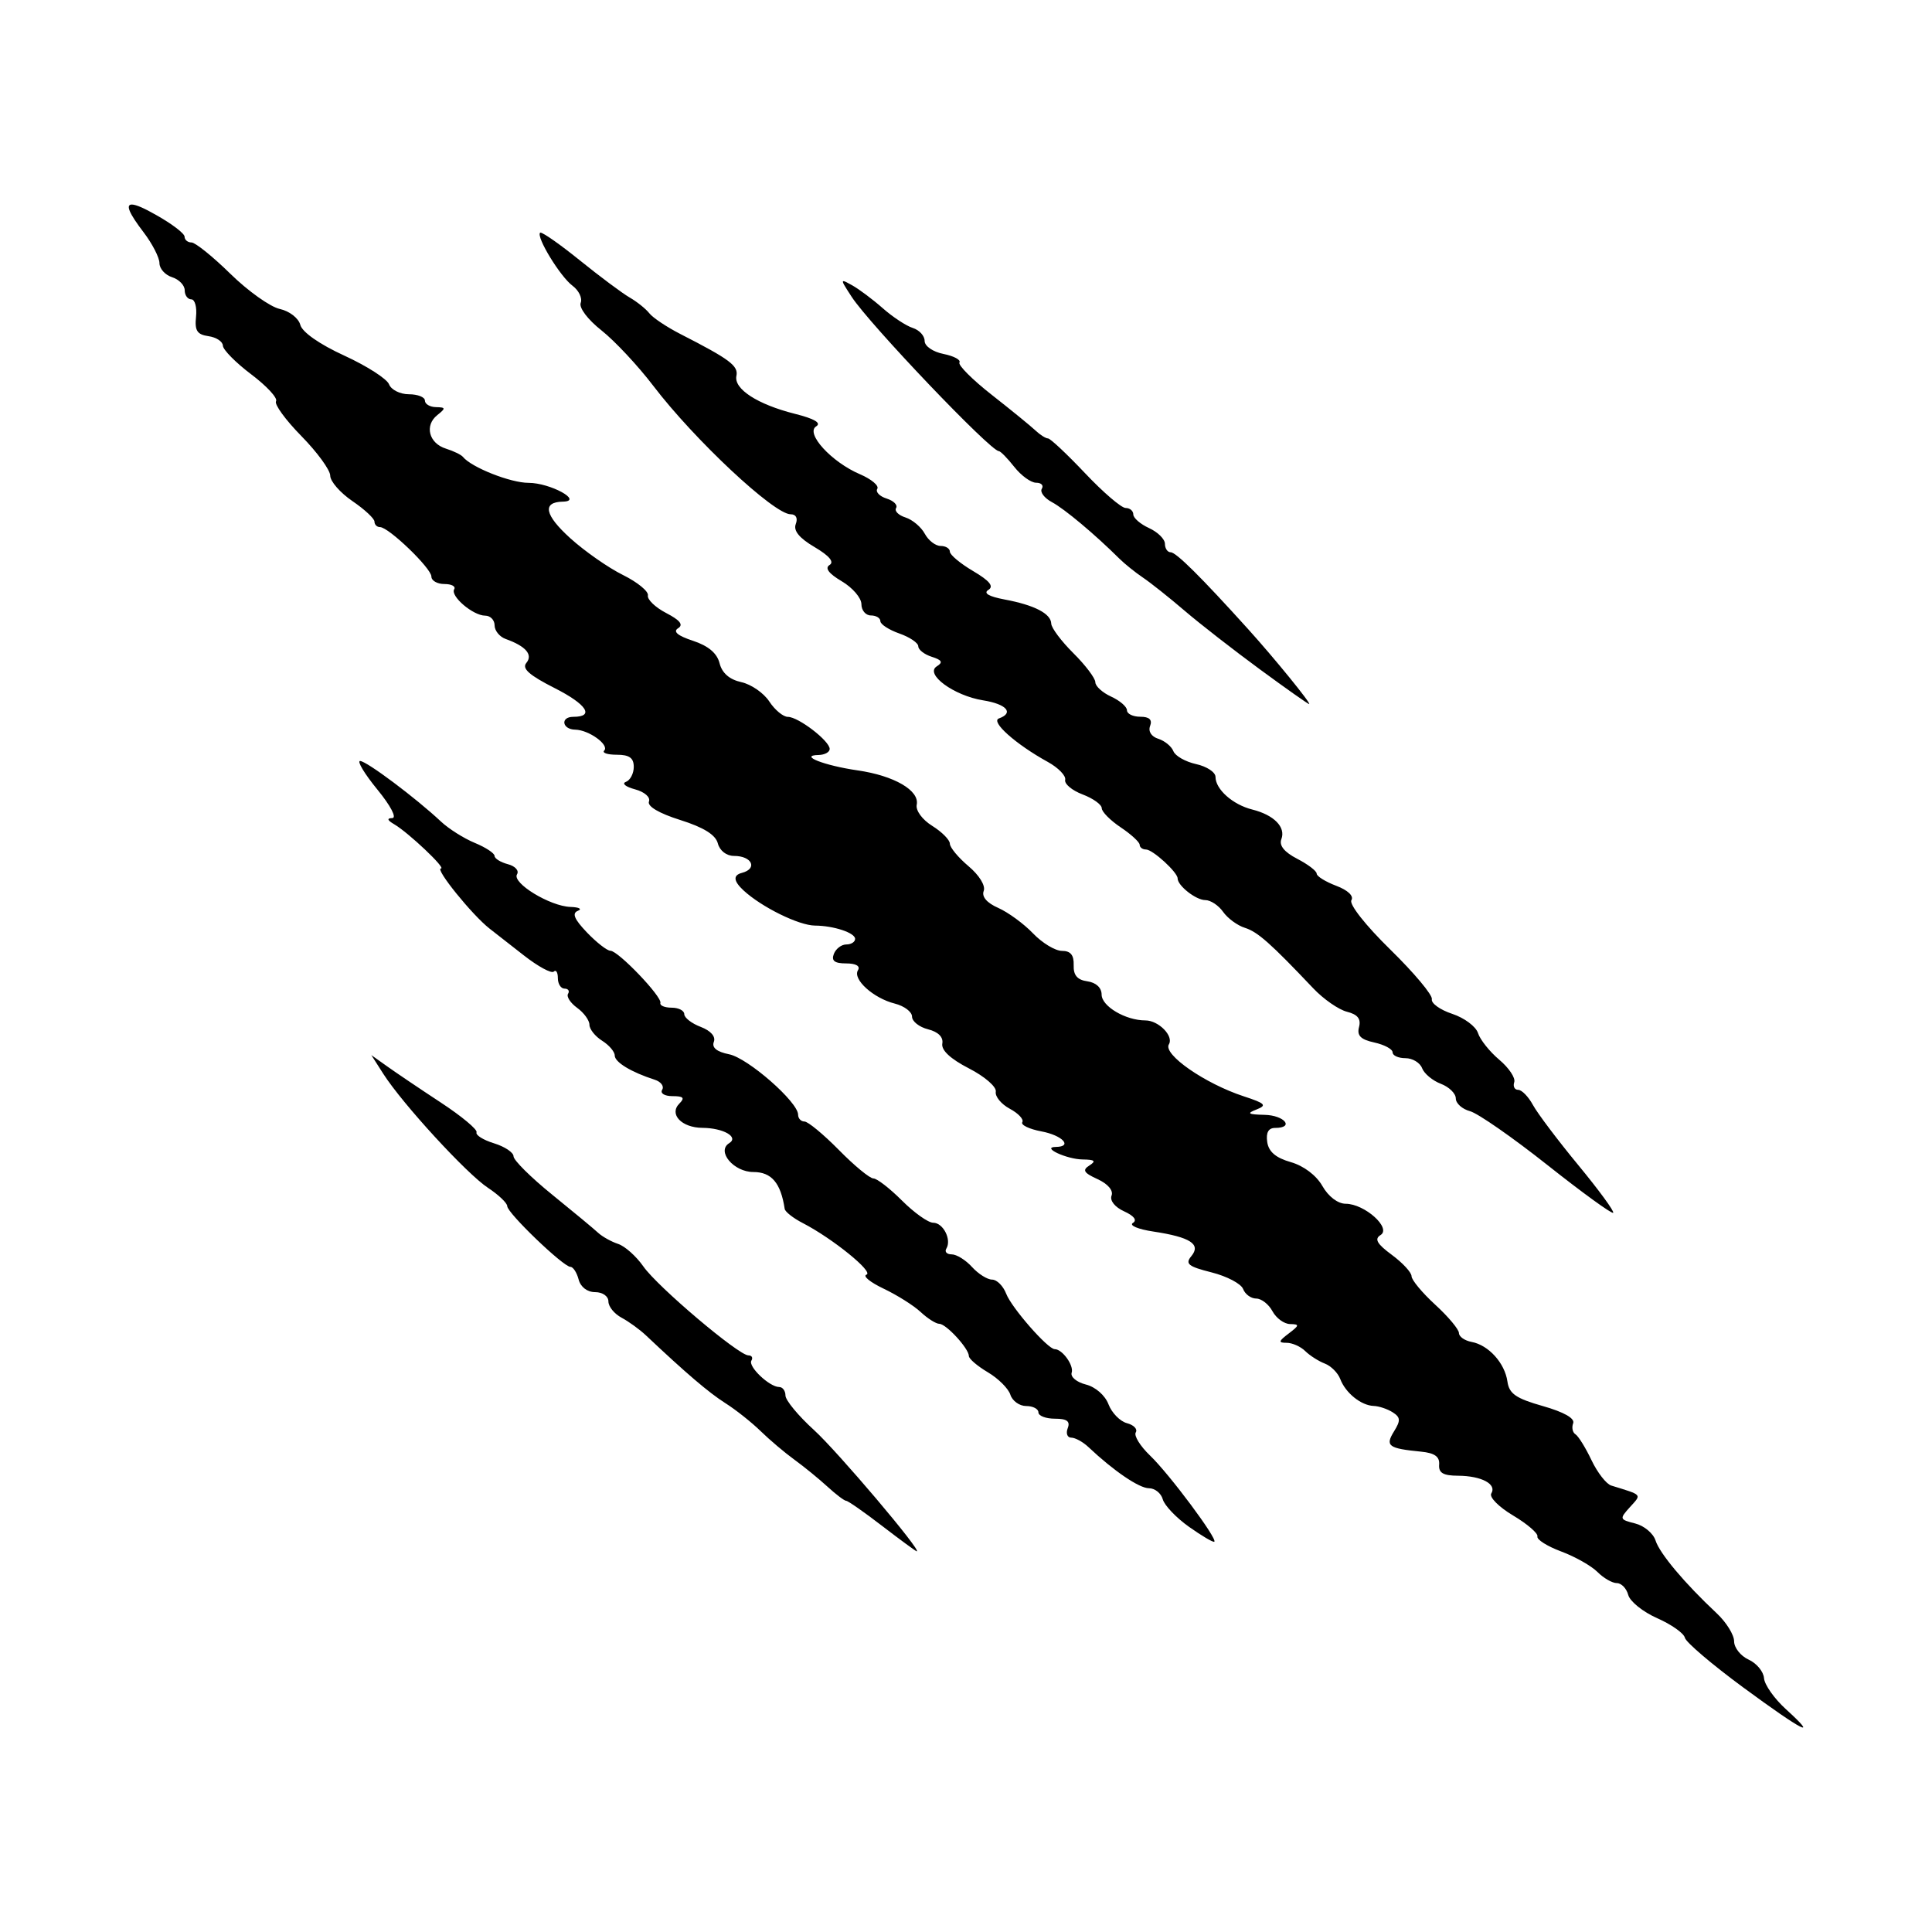 <svg width="1500" height="1500" viewBox="0 0 1500 1500" xmlns="http://www.w3.org/2000/svg">
  <!-- Original SVG transformiert und zentriert -->
  <svg x="100.0" y="158.814" width="1300" height="1182.372" viewBox="0 0 399.19 363.07">
    /2000/svg" viewBox="0 0 399.19 363.07">
  <path id="path292" d="M.78,0C-.86-.06.09,2.11,3.54,6.63c2.07,2.72,3.77,6.02,3.77,7.34s1.36,2.83,3.01,3.35c1.66.53,3.01,1.93,3.01,3.12s.71,2.16,1.57,2.16,1.37,1.87,1.13,4.15c-.35,3.31.25,4.24,2.96,4.63,1.87.26,3.41,1.28,3.44,2.26.03.98,3.07,4.06,6.77,6.85s6.35,5.66,5.9,6.4c-.45.73,2.27,4.46,6.04,8.3s6.87,8.08,6.88,9.44c0,1.36,2.38,4.08,5.28,6.06,2.9,1.97,5.27,4.18,5.27,4.9s.59,1.31,1.32,1.31c2.06,0,12.25,9.81,12.25,11.79,0,.98,1.4,1.78,3.1,1.78s2.76.56,2.34,1.24c-1,1.62,4.49,6.3,7.39,6.3,1.23,0,2.24,1.04,2.24,2.31s1.19,2.73,2.64,3.25c4.8,1.71,6.56,3.75,4.93,5.71-1.11,1.34.69,2.93,6.75,6,7.66,3.88,9.59,6.85,4.44,6.85-3.14,0-2.68,3.01.47,3.06,3.26.06,8.22,3.66,6.89,5-.54.54.83.98,3.04.98,2.96,0,4.02.76,4.02,2.89,0,1.59-.85,3.2-1.88,3.58-1.04.38-.06,1.18,2.16,1.77,2.28.61,3.74,1.88,3.34,2.91-.44,1.14,2.39,2.81,7.47,4.41,5.58,1.76,8.42,3.53,8.95,5.57.46,1.75,2.06,2.99,3.85,2.99,4.31,0,5.72,3.05,1.87,4.05q-3.18.83.38,4.15c4.3,3.99,13.21,8.38,17.06,8.41,4.46.03,9.57,1.72,9.57,3.17,0,.73-.94,1.33-2.1,1.33s-2.49,1.02-2.97,2.26c-.63,1.64.17,2.26,2.94,2.26,2.34,0,3.42.63,2.81,1.62-1.33,2.15,3.66,6.67,8.79,7.96,2.25.57,4.1,1.96,4.1,3.1s1.72,2.5,3.83,3.03c2.42.61,3.67,1.86,3.39,3.4-.28,1.59,1.94,3.65,6.35,5.92,3.75,1.92,6.61,4.4,6.4,5.55-.21,1.14,1.29,2.97,3.34,4.07,2.05,1.1,3.39,2.54,2.98,3.2s1.65,1.65,4.57,2.2c5.01.94,7.53,3.65,3.43,3.7-3.65.04,2.56,2.95,6.41,2.99,2.87.04,3.25.37,1.59,1.43-1.75,1.1-1.36,1.76,1.94,3.26,2.45,1.12,3.81,2.71,3.34,3.92-.46,1.19.79,2.76,3,3.76,2.37,1.08,3.15,2.11,2.08,2.77-.94.58,1.25,1.5,4.86,2.04,8.86,1.34,11.45,3.02,9.07,5.88-1.52,1.83-.73,2.46,4.83,3.86,3.65.92,7.04,2.7,7.52,3.96.48,1.26,1.89,2.28,3.13,2.28s2.98,1.36,3.87,3.02,2.78,3.04,4.2,3.06c2.29.04,2.25.3-.34,2.26-2.43,1.84-2.52,2.21-.48,2.21,1.34,0,3.34.89,4.43,1.97,1.1,1.08,3.2,2.42,4.67,2.98,1.47.56,3.12,2.21,3.68,3.68,1.25,3.32,4.98,6.32,7.97,6.42,1.24.04,3.28.72,4.52,1.51,1.88,1.2,1.94,1.96.34,4.54-2.17,3.5-1.39,4.08,6.44,4.85,3.24.32,4.46,1.19,4.31,3.08-.16,1.99.95,2.64,4.52,2.66,5.58.03,9.29,2.01,7.91,4.23-.54.87,1.8,3.23,5.2,5.25,3.39,2.02,6,4.27,5.8,5-.21.73,2.34,2.34,5.67,3.58s7.22,3.45,8.66,4.9,3.51,2.64,4.6,2.64,2.31,1.27,2.72,2.82,3.51,4.05,6.9,5.54c3.39,1.5,6.36,3.59,6.6,4.66.24,1.07,6.47,6.37,13.84,11.8,14.35,10.55,18.34,12.59,10.24,5.23-2.75-2.5-5.1-5.83-5.21-7.39-.12-1.57-1.77-3.56-3.67-4.42-1.9-.87-3.46-2.83-3.46-4.37s-1.87-4.55-4.15-6.68c-7.65-7.16-13.59-14.24-14.58-17.35-.54-1.7-2.73-3.53-4.86-4.06-3.73-.94-3.78-1.09-1.25-3.89,2.84-3.14,3.12-2.81-4.45-5.15-1.18-.36-3.3-3.09-4.71-6.05-1.41-2.97-3.13-5.74-3.82-6.17s-.94-1.61-.55-2.63c.45-1.17-2.2-2.67-7.23-4.1-6.41-1.82-8.03-2.94-8.44-5.84-.62-4.41-4.5-8.7-8.54-9.45-1.66-.31-3.02-1.26-3.02-2.12s-2.54-3.9-5.65-6.75c-3.11-2.85-5.65-5.91-5.65-6.8s-2.12-3.18-4.7-5.09c-3.55-2.62-4.21-3.78-2.69-4.72,2.67-1.65-3.78-7.44-8.3-7.46-1.88,0-4.14-1.72-5.57-4.24-1.45-2.54-4.45-4.81-7.54-5.69-3.58-1.02-5.28-2.48-5.61-4.81-.32-2.24.3-3.34,1.88-3.34,4.7,0,2.25-3.02-2.53-3.12-3.94-.09-4.31-.34-1.91-1.27,2.56-1,2.12-1.46-3.02-3.14-9.28-3.04-19.33-10.02-17.86-12.4,1.21-1.96-2.46-5.7-5.6-5.7-4.73,0-10.44-3.37-10.44-6.17,0-1.62-1.33-2.86-3.39-3.15-2.42-.34-3.36-1.46-3.27-3.87.08-2.39-.74-3.39-2.79-3.39-1.6,0-4.71-1.88-6.9-4.17s-5.93-5.02-8.29-6.07c-2.73-1.2-3.99-2.68-3.47-4.05.48-1.25-1.05-3.73-3.62-5.9-2.45-2.06-4.45-4.48-4.45-5.37s-1.89-2.8-4.2-4.24c-2.38-1.48-3.98-3.67-3.7-5.04.7-3.4-5.37-6.93-14.09-8.19-8-1.16-14.15-3.58-9.3-3.67,1.45-.03,2.64-.68,2.64-1.44,0-1.91-7.47-7.65-9.97-7.65-1.11,0-3.11-1.65-4.43-3.67-1.32-2.02-4.33-4.1-6.68-4.61-2.81-.62-4.58-2.16-5.17-4.5-.6-2.4-2.68-4.15-6.35-5.36-3.65-1.2-4.82-2.19-3.55-2.98,1.34-.83.49-1.91-2.82-3.63-2.6-1.35-4.57-3.24-4.37-4.2.2-.96-2.47-3.15-5.94-4.87-3.47-1.71-9.11-5.65-12.54-8.75-6.15-5.56-6.78-8.64-1.8-8.74,5.01-.09-2.99-4.48-8.17-4.48-4.31,0-13.61-3.68-15.66-6.2-.42-.51-2.24-1.39-4.05-1.96-4.06-1.27-5.15-5.53-2.04-8,2.05-1.63,2.02-1.84-.32-1.89-1.45-.03-2.64-.73-2.64-1.56s-1.72-1.51-3.82-1.51-4.23-1.07-4.73-2.37c-.5-1.3-5.3-4.38-10.66-6.84-5.92-2.71-10.05-5.6-10.5-7.34-.42-1.6-2.59-3.28-4.9-3.79-2.28-.5-7.58-4.27-11.77-8.38-4.19-4.11-8.37-7.47-9.27-7.47s-1.65-.62-1.65-1.38-3.05-3.08-6.78-5.17C3.68.87,1.77.03.78,0ZM98.17,6.69c-.05,0-.09,0-.11.02-.99.99,4.79,10.46,7.72,12.64,1.51,1.12,2.39,2.96,1.96,4.08-.45,1.17,1.67,3.98,4.96,6.58,3.16,2.5,8.72,8.45,12.36,13.23,9.82,12.87,28.77,30.6,32.72,30.6,1.29,0,1.77.91,1.23,2.33-.61,1.58.83,3.34,4.48,5.49,3.51,2.07,4.75,3.55,3.58,4.27-1.19.73-.21,2.04,2.9,3.88,2.58,1.52,4.69,3.98,4.69,5.46,0,1.48,1.02,2.69,2.26,2.69s2.26.61,2.26,1.36,2.04,2.07,4.52,2.94,4.52,2.25,4.52,3.06,1.45,1.94,3.22,2.5c2.43.77,2.72,1.32,1.21,2.26-2.98,1.84,4.03,7,11.03,8.12,5.59.89,7.43,3,3.77,4.31-2.08.74,4,6.16,11.63,10.36,2.52,1.39,4.39,3.31,4.16,4.28-.23.97,1.64,2.53,4.15,3.48,2.51.95,4.56,2.42,4.57,3.28,0,.85,2.04,2.91,4.52,4.57,2.48,1.66,4.51,3.52,4.52,4.15,0,.62.68,1.13,1.51,1.13,1.6,0,7.54,5.43,7.54,6.89,0,1.74,4.37,5.17,6.59,5.17,1.26,0,3.17,1.26,4.25,2.8,1.08,1.54,3.42,3.26,5.19,3.81,3.05.96,6.08,3.64,16.3,14.42,2.44,2.58,6.06,5.09,8.04,5.59,2.55.64,3.39,1.7,2.88,3.64-.54,2.05.38,2.98,3.64,3.69,2.4.53,4.36,1.58,4.36,2.35s1.38,1.39,3.06,1.39,3.47,1.07,3.97,2.38,2.52,2.99,4.48,3.73c1.96.75,3.56,2.31,3.56,3.49s1.53,2.54,3.39,3.04c1.87.5,10.18,6.28,18.47,12.85,8.29,6.57,15.34,11.68,15.66,11.37.32-.32-3.41-5.41-8.29-11.33-4.88-5.91-9.76-12.38-10.84-14.37-1.08-1.99-2.66-3.61-3.52-3.61s-1.28-.83-.94-1.83c.34-1.01-1.27-3.41-3.56-5.34-2.3-1.93-4.58-4.8-5.08-6.37-.5-1.57-3.27-3.63-6.15-4.58-2.88-.95-5.06-2.52-4.85-3.49.22-.97-4.24-6.29-9.91-11.84-5.89-5.76-9.86-10.81-9.27-11.76.62-1-.84-2.39-3.62-3.44-2.56-.97-4.66-2.27-4.66-2.9s-2.09-2.22-4.65-3.54c-3.07-1.59-4.35-3.17-3.77-4.67,1.1-2.87-1.75-5.77-6.94-7.07-4.64-1.16-8.76-4.82-8.76-7.78,0-1.12-2.08-2.49-4.62-3.05-2.54-.56-4.98-1.94-5.42-3.08-.44-1.13-2.05-2.46-3.59-2.95-1.67-.53-2.46-1.77-1.96-3.07.57-1.48-.19-2.19-2.34-2.19-1.75,0-3.18-.69-3.18-1.54s-1.7-2.31-3.77-3.26c-2.07-.94-3.77-2.49-3.77-3.43s-2.35-4.06-5.23-6.92c-2.88-2.86-5.25-6.03-5.28-7.04-.06-2.39-3.99-4.43-11.15-5.77-3.76-.71-5.1-1.5-3.84-2.28,1.37-.85.31-2.16-3.62-4.48-3.06-1.8-5.56-3.89-5.56-4.64s-.99-1.36-2.21-1.36-2.91-1.31-3.77-2.91c-.86-1.6-2.93-3.35-4.6-3.88-1.67-.53-2.68-1.54-2.24-2.25.44-.71-.58-1.73-2.26-2.26-1.68-.53-2.68-1.58-2.22-2.32.46-.74-1.4-2.3-4.12-3.47-6.79-2.89-13.1-9.78-10.45-11.42,1.3-.81-.41-1.82-5.08-2.99-8.92-2.25-14.59-5.92-13.94-9.04.51-2.4-1.59-3.97-13.31-9.96-3.25-1.66-6.6-3.89-7.44-4.96-.84-1.07-2.96-2.77-4.7-3.77-1.74-1-7.13-5.02-11.97-8.93-4.54-3.66-8.53-6.47-9.28-6.54h0ZM170.39,18.28c-.47,0,.19,1.02,1.94,3.71,4.22,6.5,33.1,36.79,35.08,36.79.4,0,2.07,1.7,3.7,3.77,1.63,2.07,3.97,3.77,5.21,3.77s1.84.65,1.35,1.43c-.49.79.6,2.23,2.41,3.2,3,1.6,10.23,7.66,16.07,13.46,1.25,1.24,3.78,3.28,5.62,4.52,1.84,1.24,6.32,4.8,9.95,7.91,3.63,3.11,11.69,9.38,17.91,13.95s11.51,8.3,11.77,8.3c.62,0-8.25-10.9-14.51-17.83-11.29-12.5-17.2-18.36-18.5-18.36-.75,0-1.37-.91-1.37-2.02s-1.7-2.79-3.77-3.74c-2.07-.94-3.77-2.41-3.77-3.26s-.82-1.54-1.83-1.54-5.36-3.73-9.67-8.29-8.29-8.29-8.83-8.29-1.89-.85-2.99-1.89c-1.1-1.04-5.78-4.86-10.41-8.49-4.63-3.63-8.11-7.11-7.72-7.73.38-.62-1.33-1.53-3.8-2.03-2.52-.5-4.5-1.86-4.5-3.1s-1.27-2.6-2.83-3.1c-1.56-.49-4.78-2.61-7.16-4.71-2.38-2.1-5.66-4.55-7.29-5.46-1.1-.61-1.78-.99-2.06-.99ZM55.16,132.65c-.81,0,1.02,3.05,4.08,6.79,3.18,3.88,4.71,6.8,3.57,6.83-1.34.03-1.19.51.46,1.47,3.37,1.97,12.44,10.54,11.15,10.54-1.53,0,7.47,11.13,11.59,14.34,1.08.84,4.75,3.7,8.15,6.37,3.41,2.67,6.63,4.41,7.16,3.88s.97.17.97,1.55.72,2.51,1.6,2.51,1.25.56.83,1.23c-.42.68.56,2.18,2.17,3.35,1.61,1.16,2.93,2.98,2.93,4.03s1.36,2.76,3.01,3.8c1.66,1.04,3.02,2.62,3.02,3.53,0,1.59,3.92,3.97,9.52,5.77,1.5.48,2.31,1.56,1.79,2.4-.52.85.57,1.52,2.47,1.52,2.61,0,2.99.41,1.63,1.77-2.53,2.53.53,5.76,5.5,5.79,4.98.03,8.75,2.19,6.38,3.65-3.1,1.92,1.06,6.88,5.77,6.88,4.32,0,6.53,2.61,7.46,8.79.1.69,2.05,2.22,4.33,3.39,7.07,3.65,16.98,11.68,15.17,12.29-.95.32.89,1.82,4.09,3.34,3.2,1.52,7.17,4.02,8.83,5.57,1.66,1.55,3.66,2.81,4.44,2.81,1.64,0,7.05,5.9,7.05,7.68,0,.66,2.04,2.4,4.52,3.87,2.49,1.47,4.91,3.88,5.38,5.36.47,1.48,2.17,2.69,3.77,2.69s2.91.68,2.91,1.51,1.77,1.51,3.93,1.51c2.87,0,3.7.61,3.06,2.26-.48,1.24-.1,2.26.84,2.26s2.79,1.01,4.1,2.25c6.03,5.69,12.09,9.81,14.43,9.81,1.41,0,2.89,1.19,3.29,2.64s3.22,4.41,6.27,6.57c3.05,2.16,5.75,3.75,6.02,3.54.81-.66-10.77-16.19-15.32-20.54-2.36-2.26-3.89-4.74-3.41-5.52.48-.78-.46-1.77-2.1-2.2-1.64-.43-3.62-2.46-4.4-4.5-.81-2.14-3.11-4.15-5.4-4.72-2.19-.55-3.71-1.82-3.38-2.82.57-1.72-2.23-5.61-4.04-5.61-1.65,0-10.27-9.85-11.56-13.19-.72-1.87-2.23-3.39-3.37-3.39s-3.29-1.36-4.79-3.01c-1.5-1.66-3.68-3.01-4.85-3.01s-1.73-.62-1.27-1.37c1.31-2.13-.75-6.17-3.14-6.17-1.18,0-4.52-2.37-7.43-5.28-2.9-2.9-5.97-5.28-6.82-5.28s-4.56-3.05-8.23-6.79c-3.68-3.73-7.37-6.78-8.2-6.78s-1.52-.73-1.52-1.63c0-3.02-11.98-13.51-16.45-14.4-2.95-.59-4.17-1.59-3.64-2.96.49-1.27-.73-2.65-3.13-3.57-2.16-.82-3.92-2.19-3.92-3.04s-1.36-1.54-3.01-1.54-2.87-.51-2.68-1.13c.43-1.48-10.06-12.44-11.91-12.44-.78,0-3.3-1.96-5.6-4.36-3.02-3.16-3.62-4.58-2.17-5.16,1.1-.44.31-.86-1.76-.93-4.89-.16-14.01-5.73-12.74-7.78.54-.87-.45-1.96-2.19-2.41-1.74-.46-3.17-1.35-3.17-1.98s-2.12-2.03-4.72-3.1c-2.59-1.07-6.22-3.36-8.05-5.08-5.99-5.62-17.76-14.44-19.28-14.44ZM57.81,202.76l2.89,4.52c4.58,7.15,19.89,23.83,24.93,27.14,2.52,1.66,4.59,3.63,4.59,4.37,0,1.62,13.38,14.47,15.06,14.47.65,0,1.53,1.36,1.96,3.01.47,1.8,2.06,3.02,3.94,3.02,1.77,0,3.16.97,3.16,2.21s1.41,2.96,3.13,3.88c1.72.92,4.33,2.81,5.8,4.2,9.57,9.03,15,13.67,18.96,16.18,2.49,1.58,6.27,4.58,8.41,6.67,2.14,2.09,5.76,5.15,8.05,6.81,2.29,1.66,5.82,4.54,7.86,6.41,2.04,1.87,4.05,3.39,4.48,3.39s4.3,2.7,8.6,6.01c4.3,3.3,8,6.02,8.22,6.03,1.36.08-18.88-23.81-24.49-28.91-3.75-3.41-6.81-7.11-6.81-8.23s-.67-2.03-1.49-2.03c-2.32,0-7.49-4.91-6.63-6.3.42-.68.1-1.24-.71-1.24-2.34,0-21.69-16.38-25.05-21.21-1.68-2.41-4.38-4.82-6-5.36-1.62-.53-3.77-1.73-4.77-2.65-1-.93-5.95-5.04-11-9.13-5.05-4.09-9.18-8.19-9.18-9.11s-2.1-2.32-4.67-3.11c-2.57-.79-4.43-1.97-4.15-2.61.29-.64-3.55-3.84-8.53-7.11-4.98-3.27-10.74-7.16-12.81-8.64l-3.77-2.68Z"/>

  </svg>
</svg>